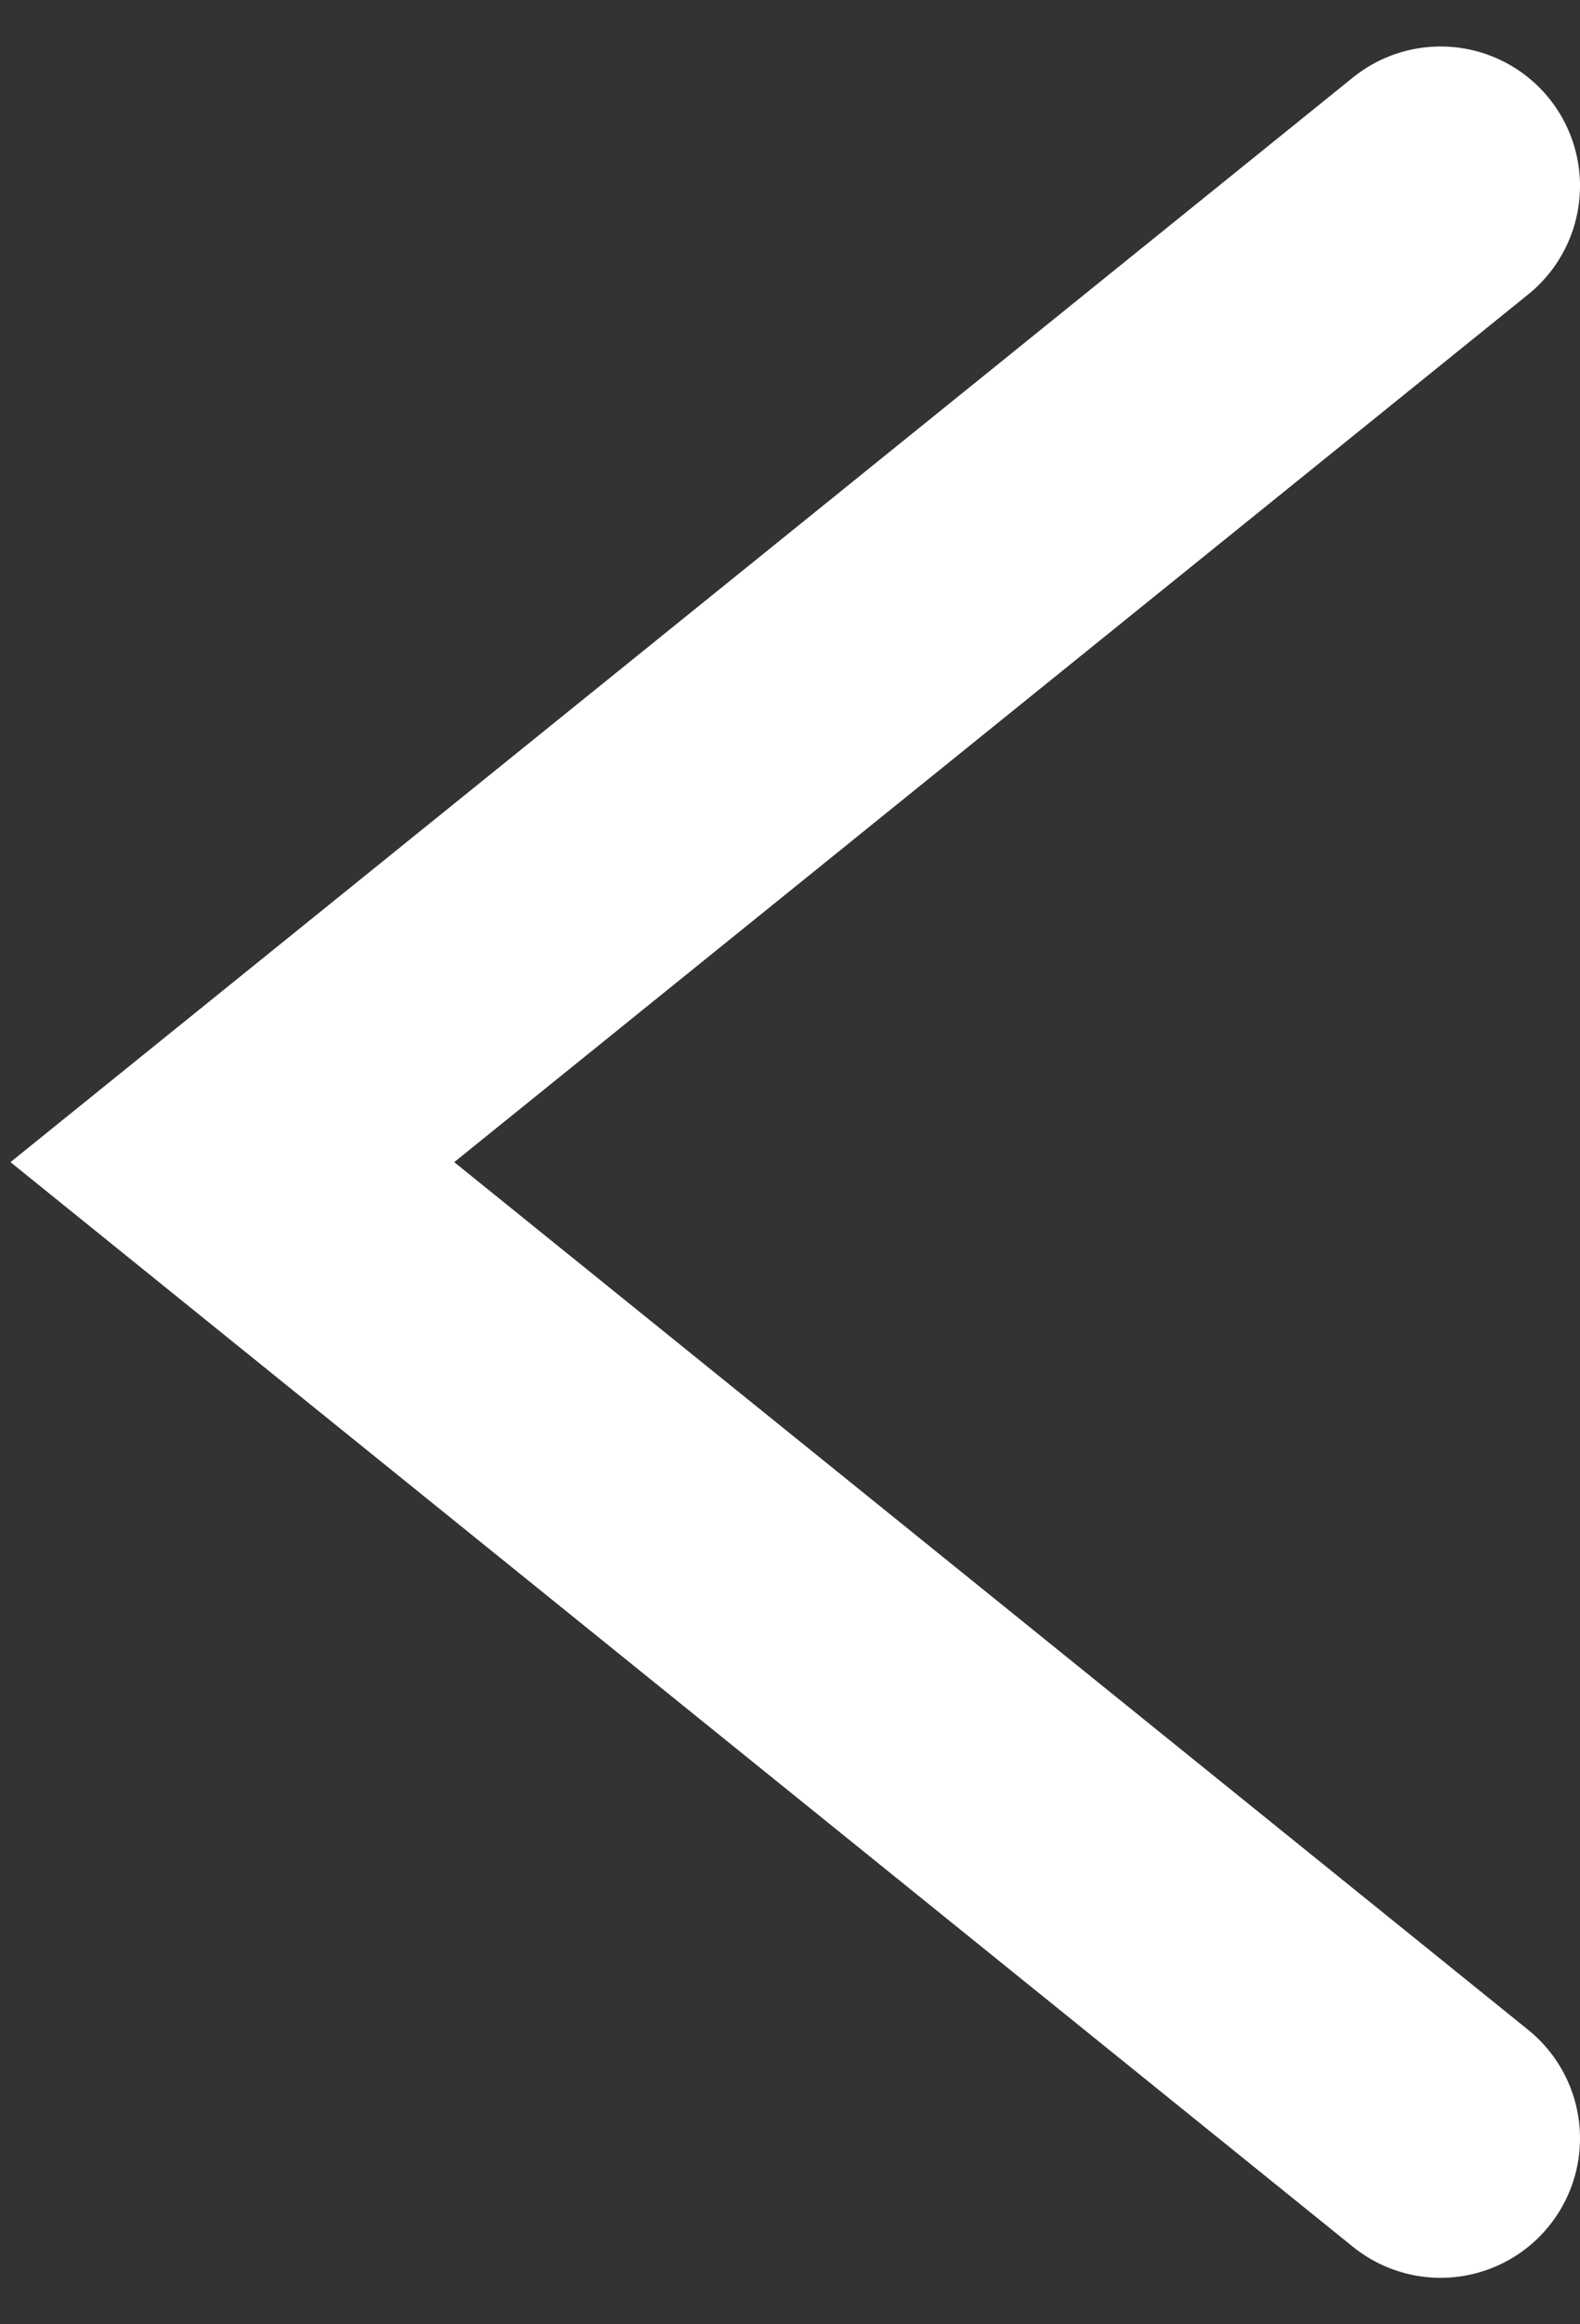<svg width="17" height="25" viewBox="0 0 17 25" fill="none" xmlns="http://www.w3.org/2000/svg"><rect x="0" y="0" width="17" height="25" fill="#333333" stroke="none"/><path d="m15.5 2-13 10.5 13 10.5" stroke="#fff" stroke-width="3" stroke-linecap="round"/></svg>